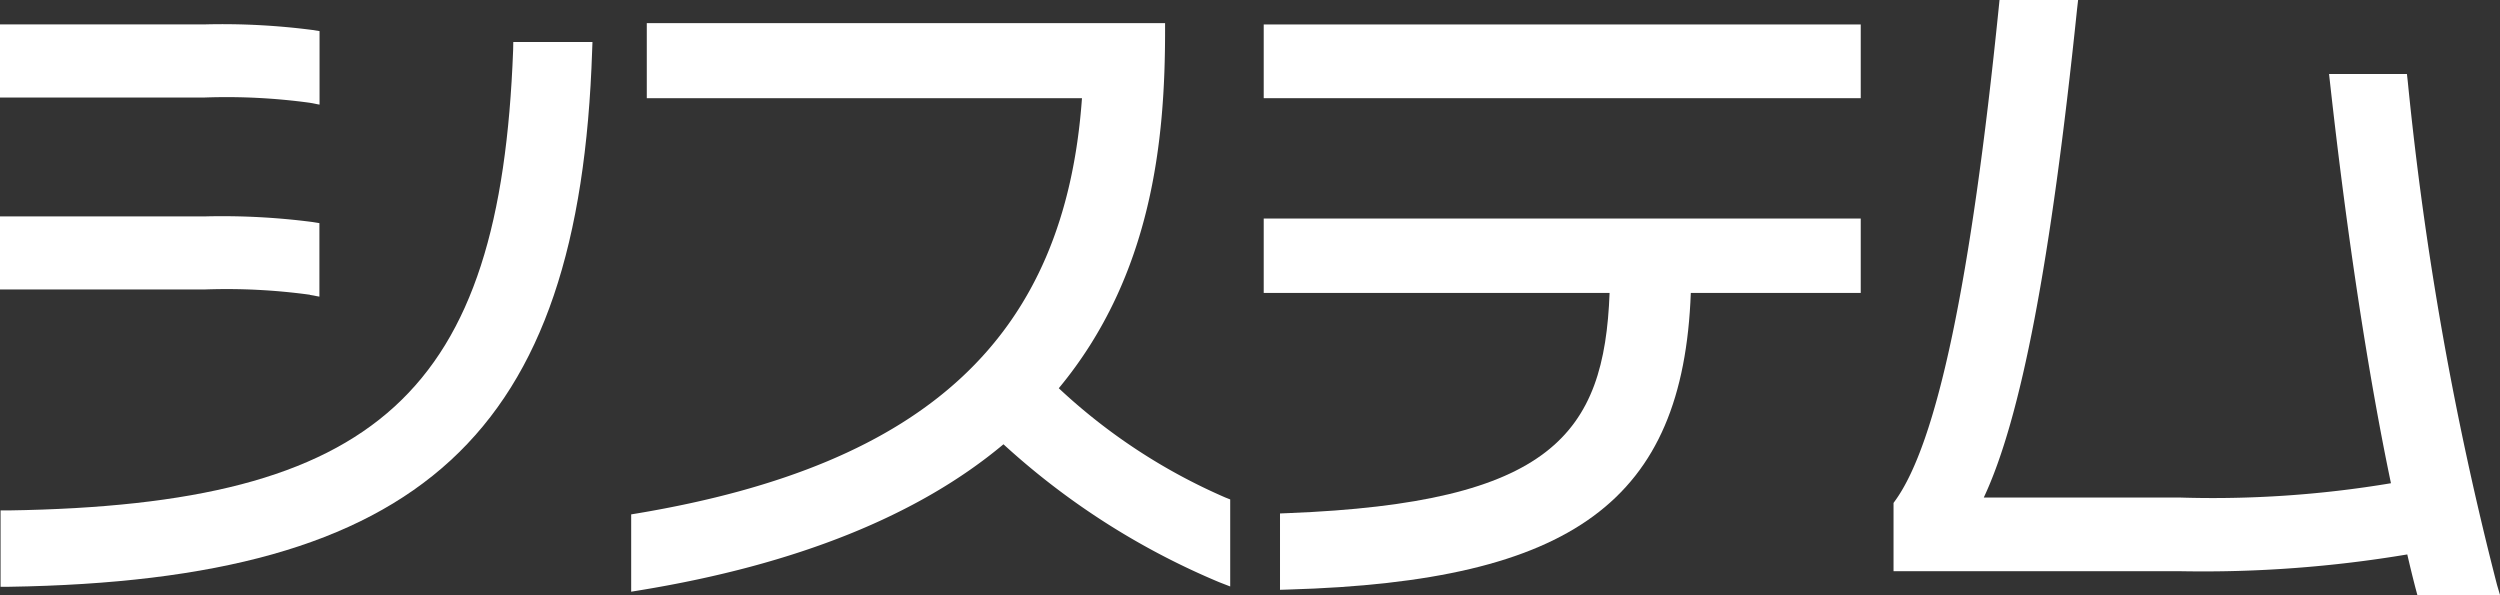 <svg xmlns="http://www.w3.org/2000/svg" width="88.406" height="21.041" viewBox="0 0 88.406 21.041"><rect x="0" y="0" width="88.406" height="21.041" fill="#333333" stroke="none"/><path d="M10.96,10.428l.335.062v-2.6l-.238-.038a24.823,24.823,0,0,0-3.789-.2H0v2.584H7.244a21.732,21.732,0,0,1,3.716.187" fill="#fff"/><path d="M10.96,3.635,11.3,3.7V1.1l-.237-.038a24.788,24.788,0,0,0-3.79-.2H0V3.448H7.244a21.782,21.782,0,0,1,3.716.187" fill="#fff"/><path d="M18.146,1.761C17.694,13.892,13.358,17.85.3,18.05l-.28,0v2.7l.288,0c14.6-.226,20.189-5.368,20.632-18.972l.011-.293h-2.8Z" fill="#fff"/><path d="M37.441,13.729C40.768,9.719,41.2,4.884,41.2,1.1V.817H22.872V3.472H38.261c-.6,8.424-5.456,12.956-15.705,14.679l-.236.039v2.734l.329-.054c5.514-.905,9.831-2.64,12.836-5.159a26.357,26.357,0,0,0,7.634,4.879l.384.149V17.661l-.179-.071a20.6,20.6,0,0,1-5.883-3.861" fill="#fff"/><rect width="21.112" height="2.607" transform="translate(44.688 0.865)" fill="#fff"/><path d="M44.688,10.36H56.919c-.19,4.981-2.04,7.423-11.382,7.786l-.273.011v2.7l.291-.009c10.072-.291,13.963-3.14,14.236-10.488H65.8V7.729H44.688Z" fill="#fff"/><path d="M88.3,20.68A117.906,117.906,0,0,1,85.143,2.868l-.028-.251H82.361l.035.314c.589,5.325,1.352,10.336,2.154,14.157a38.048,38.048,0,0,1-7.466.506H70.151c1.318-2.8,2.372-8.319,3.3-17.281L73.487,0H70.708l-.026.256C69.7,9.949,68.5,15.659,67.014,17.71l-.054.075V20.2H77.133a43.64,43.64,0,0,0,7.994-.594c.1.431.2.844.3,1.223l.056.211h2.923Z" fill="#fff"/></svg>